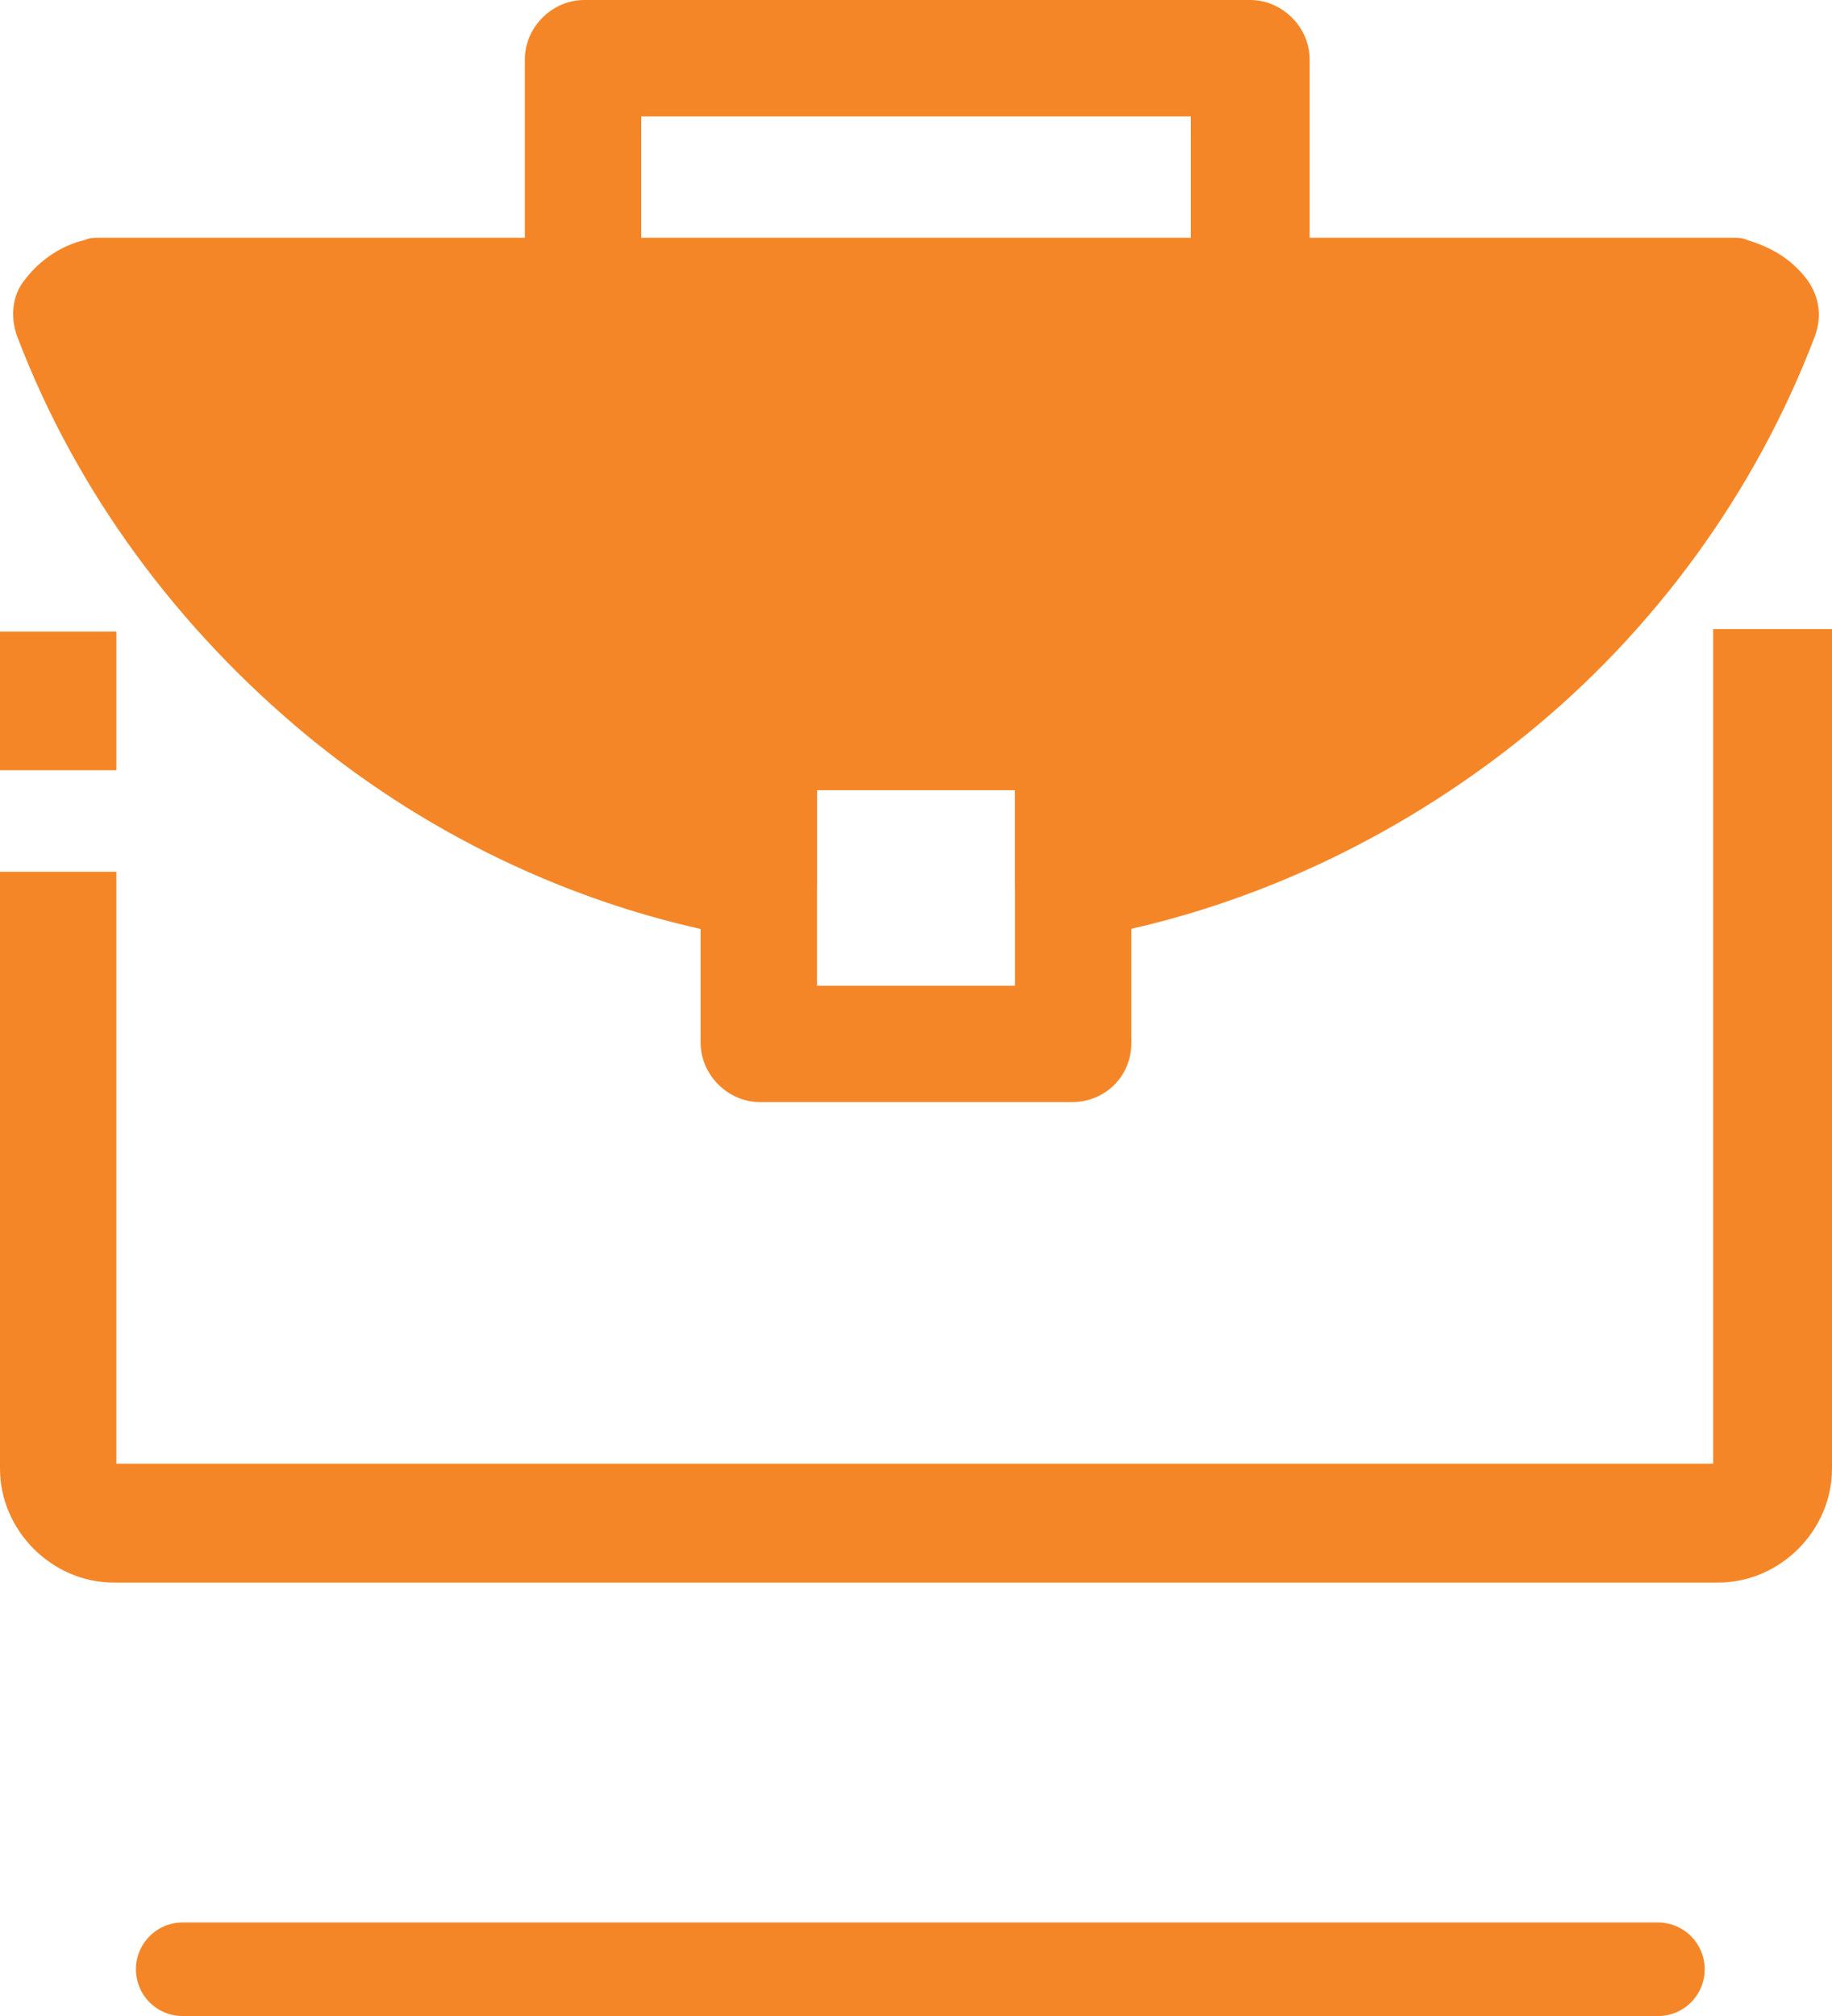 <?xml version="1.0" encoding="UTF-8" standalone="no"?> <!-- Generator: Adobe Illustrator 22.0.1, SVG Export Plug-In . SVG Version: 6.00 Build 0) --> <svg xmlns:inkscape="http://www.inkscape.org/namespaces/inkscape" xmlns:sodipodi="http://sodipodi.sourceforge.net/DTD/sodipodi-0.dtd" xmlns="http://www.w3.org/2000/svg" xmlns:svg="http://www.w3.org/2000/svg" version="1.1" id="Layer_1" x="0px" y="0px" viewBox="0 0 74 81.402" xml:space="preserve" sodipodi:docname="ICONOS-PORTAFOLIO-04.svg" inkscape:version="1.2 (dc2aedaf03, 2022-05-15)" width="74" height="81.402"><defs id="defs1515"></defs> <style type="text/css" id="style1490"> .st0{fill:#F58627;} .st1{fill:#F58627;stroke:#F58627;stroke-width:1.5;stroke-miterlimit:10;} .st2{fill:none;stroke:#F58627;stroke-width:6;stroke-miterlimit:10;} .st3{fill:none;stroke:#F58627;stroke-width:4;stroke-miterlimit:10;} </style> <g id="g1510" transform="translate(-13,-18.6)"> <g id="g1508"> <path class="st0" d="M 65.8,30.5 H 61.1 V 23.3 H 38.9 v 7.2 H 34.2 V 21 c 0,-1.3 1.1,-2.4 2.4,-2.4 h 26.9 c 1.3,0 2.4,1.1 2.4,2.4 v 9.5 z" id="path1492"></path> <g id="g1506"> <path class="st0" d="M 56.3,63.1 H 43.7 c -1.3,0 -2.4,-1.1 -2.4,-2.4 V 48.1 c 0,-1.3 1.1,-2.4 2.4,-2.4 h 12.6 c 1.3,0 2.4,1.1 2.4,2.4 v 12.6 c 0,1.4 -1.1,2.4 -2.4,2.4 z M 46,58.4 h 8 v -7.9 h -8 z" id="path1494"></path> <path class="st0" d="M 82.4,82.5 H 17.6 C 15.1,82.5 13,80.4 13,77.9 V 53.8 h 4.7 V 77.7 H 82.2 V 44 H 87 v 33.9 c 0,2.5 -2.1,4.6 -4.6,4.6 z" id="path1496"></path> <rect x="13" y="44.1" class="st0" width="4.7" height="5.6" id="rect1498"></rect> <g id="g1504"> <path class="st0" d="M 83,30.6 H 17 c -0.5,0.1 -0.9,0.4 -1.2,0.8 v 0 c 4.7,12.1 15.3,20.7 27.8,22.9 v -6.1 h 12.6 v 6.1 C 68.7,52.1 79.4,43.6 84,31.4 v 0 C 83.9,31 83.5,30.7 83,30.6 Z" id="path1500"></path> <path class="st0" d="M 56.3,56.6 C 55.7,56.6 55.2,56.4 54.8,56 54.3,55.5 54,54.9 54,54.2 v -3.7 h -8 v 3.7 c 0,0.7 -0.3,1.4 -0.8,1.8 -0.5,0.5 -1.2,0.6 -1.9,0.5 C 36.7,55.4 30.5,52.5 25.4,48.3 20.2,44 16.1,38.5 13.7,32.2 13.4,31.4 13.5,30.5 14,29.9 c 0.6,-0.8 1.5,-1.4 2.4,-1.6 0.2,-0.1 0.4,-0.1 0.6,-0.1 h 66 c 0.2,0 0.4,0 0.6,0.1 1,0.3 1.8,0.8 2.4,1.6 0.5,0.7 0.6,1.5 0.3,2.3 -2.4,6.3 -6.5,11.9 -11.7,16.1 -5.2,4.2 -11.4,7.1 -17.9,8.2 -0.1,0.1 -0.2,0.1 -0.4,0.1 z M 43.7,45.8 h 12.6 c 1.3,0 2.4,1.1 2.4,2.4 v 3.2 C 68.4,48.7 76.6,42 80.9,33 H 19.1 c 4.3,9 12.5,15.8 22.2,18.3 v -3.2 c 0,-1.3 1.1,-2.3 2.4,-2.3 z" id="path1502"></path> </g> </g> </g> </g><path style="fill:none;fill-rule:evenodd;stroke:#f48627;stroke-width:3.78;stroke-linecap:round;stroke-linejoin:round" d="M 7.38,79.513 H 66.968" id="path423"></path> </svg> 